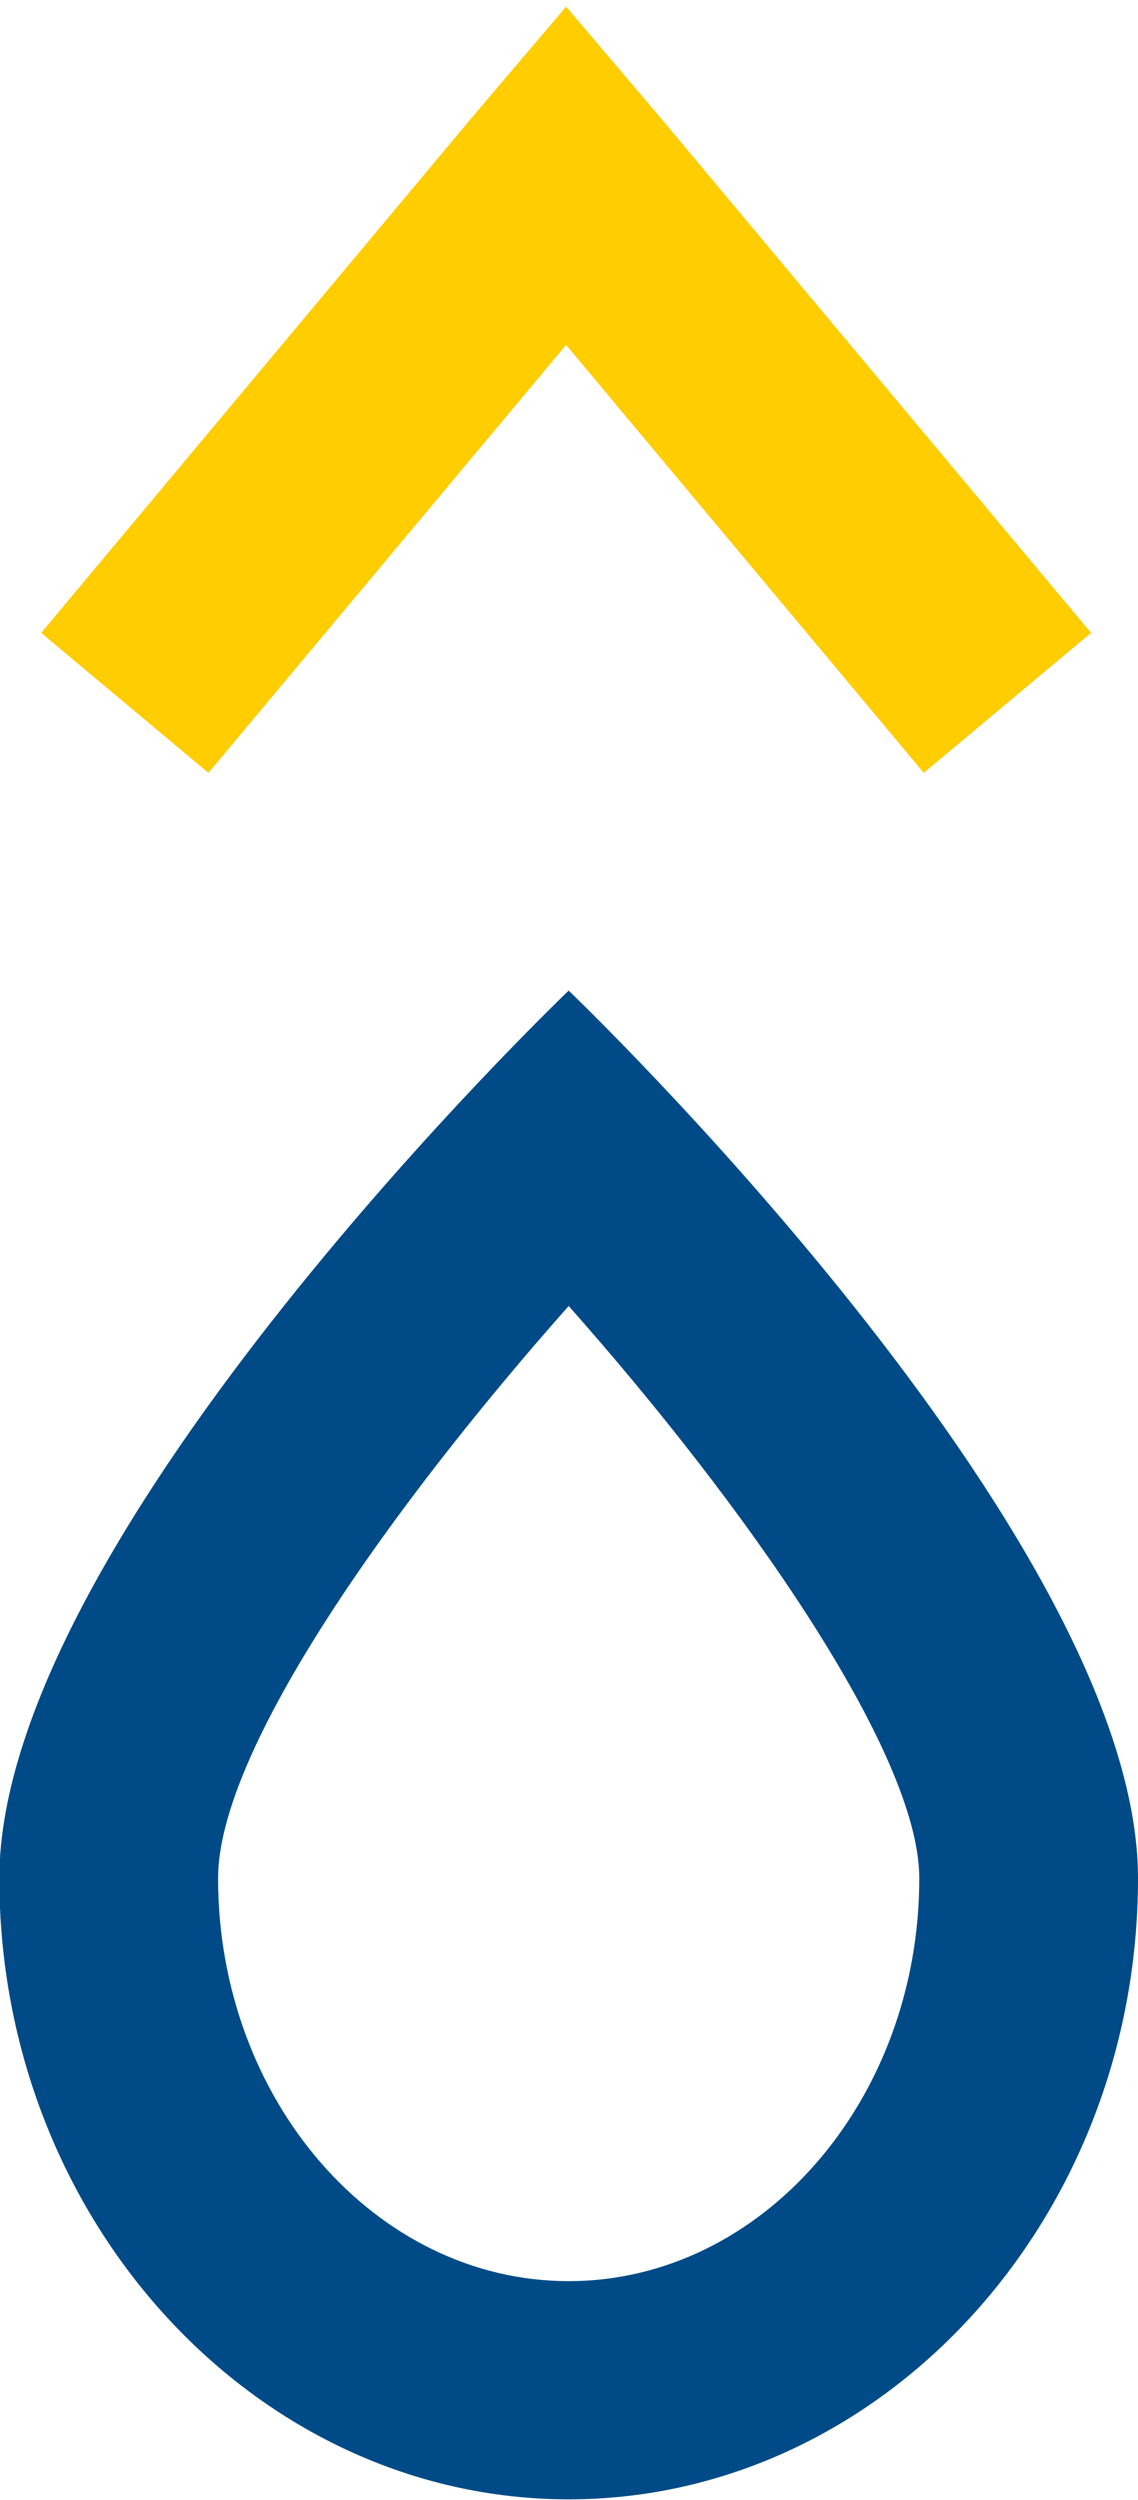 <svg xmlns="http://www.w3.org/2000/svg" id="Layer_1" data-name="Layer 1" viewBox="0 0 17.69 38.84"><defs><style>.cls-1{fill:#004b87;}.cls-2{fill:none;stroke:#ffcd00;stroke-miterlimit:10;stroke-width:3.39px;}</style></defs><title>YHYS på svenska kuvio</title><path class="cls-1" d="M480.9,281c2.74,3.09,5.45,6.94,5.45,8.89,0,3.45-2.45,6.26-5.45,6.26s-5.45-2.81-5.45-6.26c0-2,2.71-5.8,5.45-8.89m0-4.9s-8.85,8.46-8.85,13.79,4,9.65,8.85,9.65,8.85-4.32,8.85-9.65-8.85-13.79-8.85-13.79Z" transform="translate(-472.06 -260.71)"></path><path class="cls-2" d="M474,271.63l6.69-8,.17-.2.17.2,6.69,8" transform="translate(-472.06 -260.71)"></path></svg>